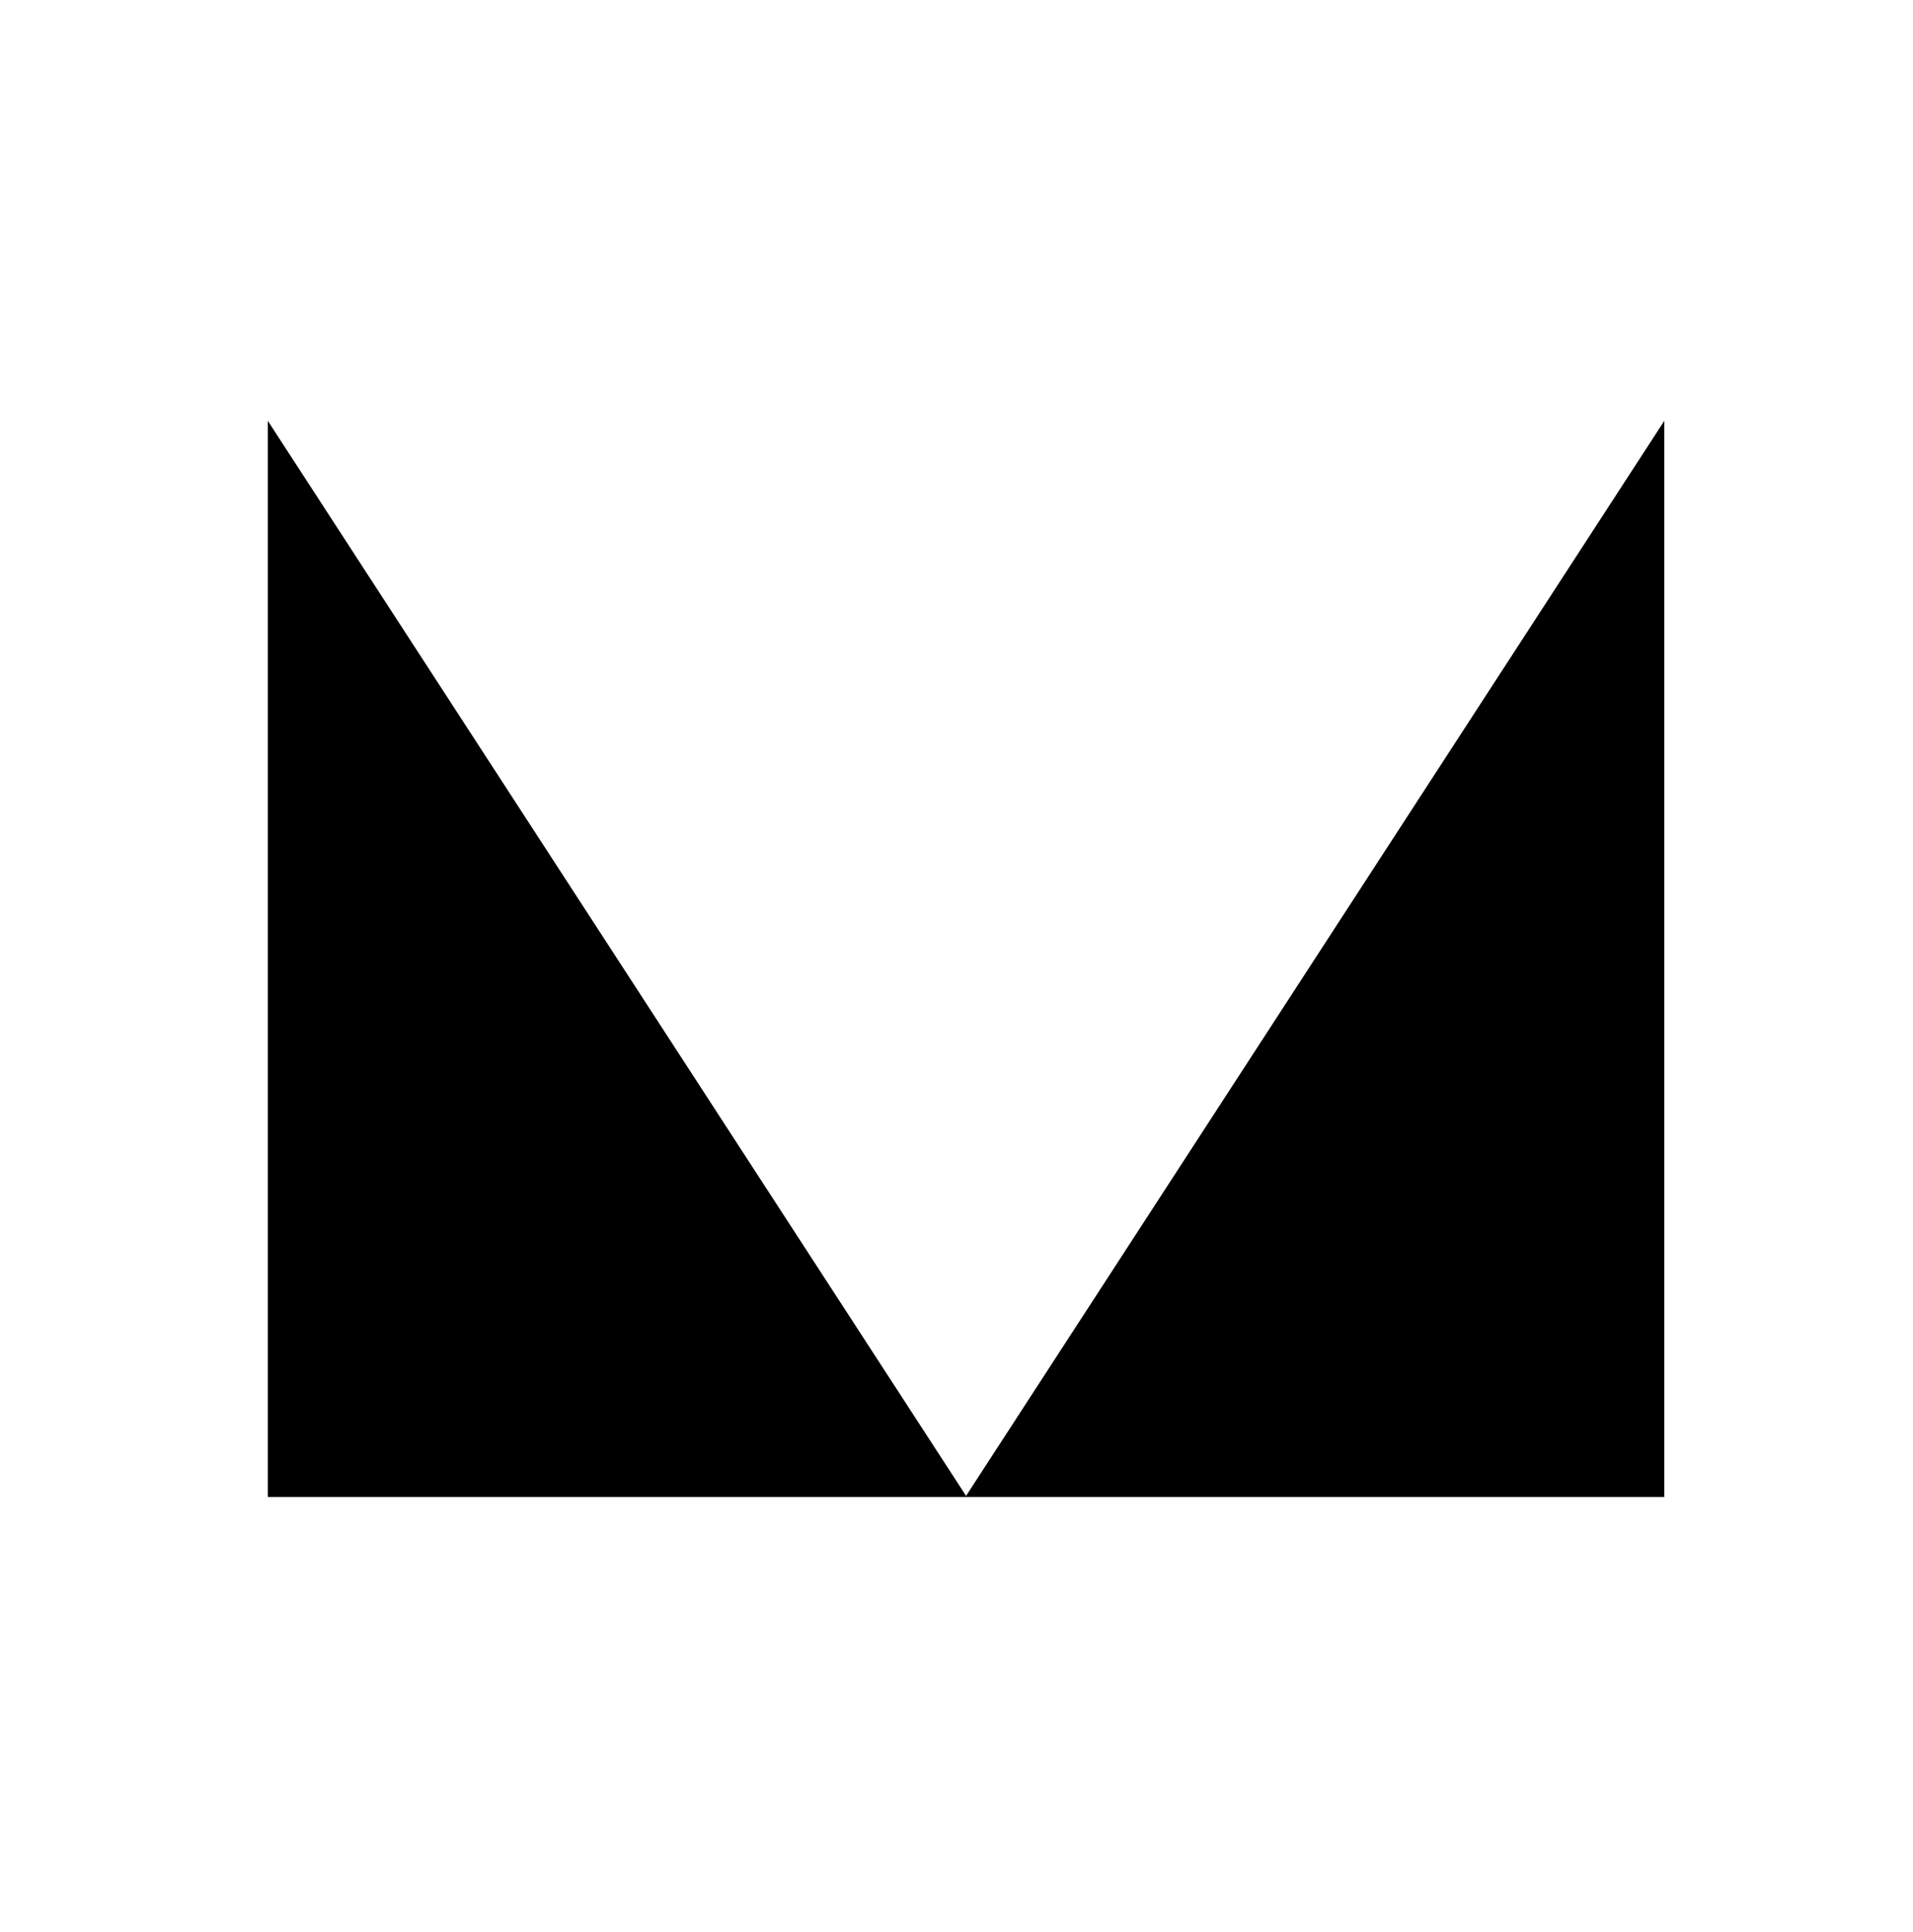 <?xml version="1.0" encoding="UTF-8"?> <svg xmlns="http://www.w3.org/2000/svg" xmlns:xlink="http://www.w3.org/1999/xlink" width="100" height="101" viewBox="0 0 100 101"><defs><clipPath id="b"><rect width="100" height="101"></rect></clipPath></defs><g id="a" clip-path="url(#b)"><path d="M296.555,248.67v56.259h-73V248.67l36.5,56.2Z" transform="translate(-209.555 -226.67)" fill="#000"></path></g></svg> 
